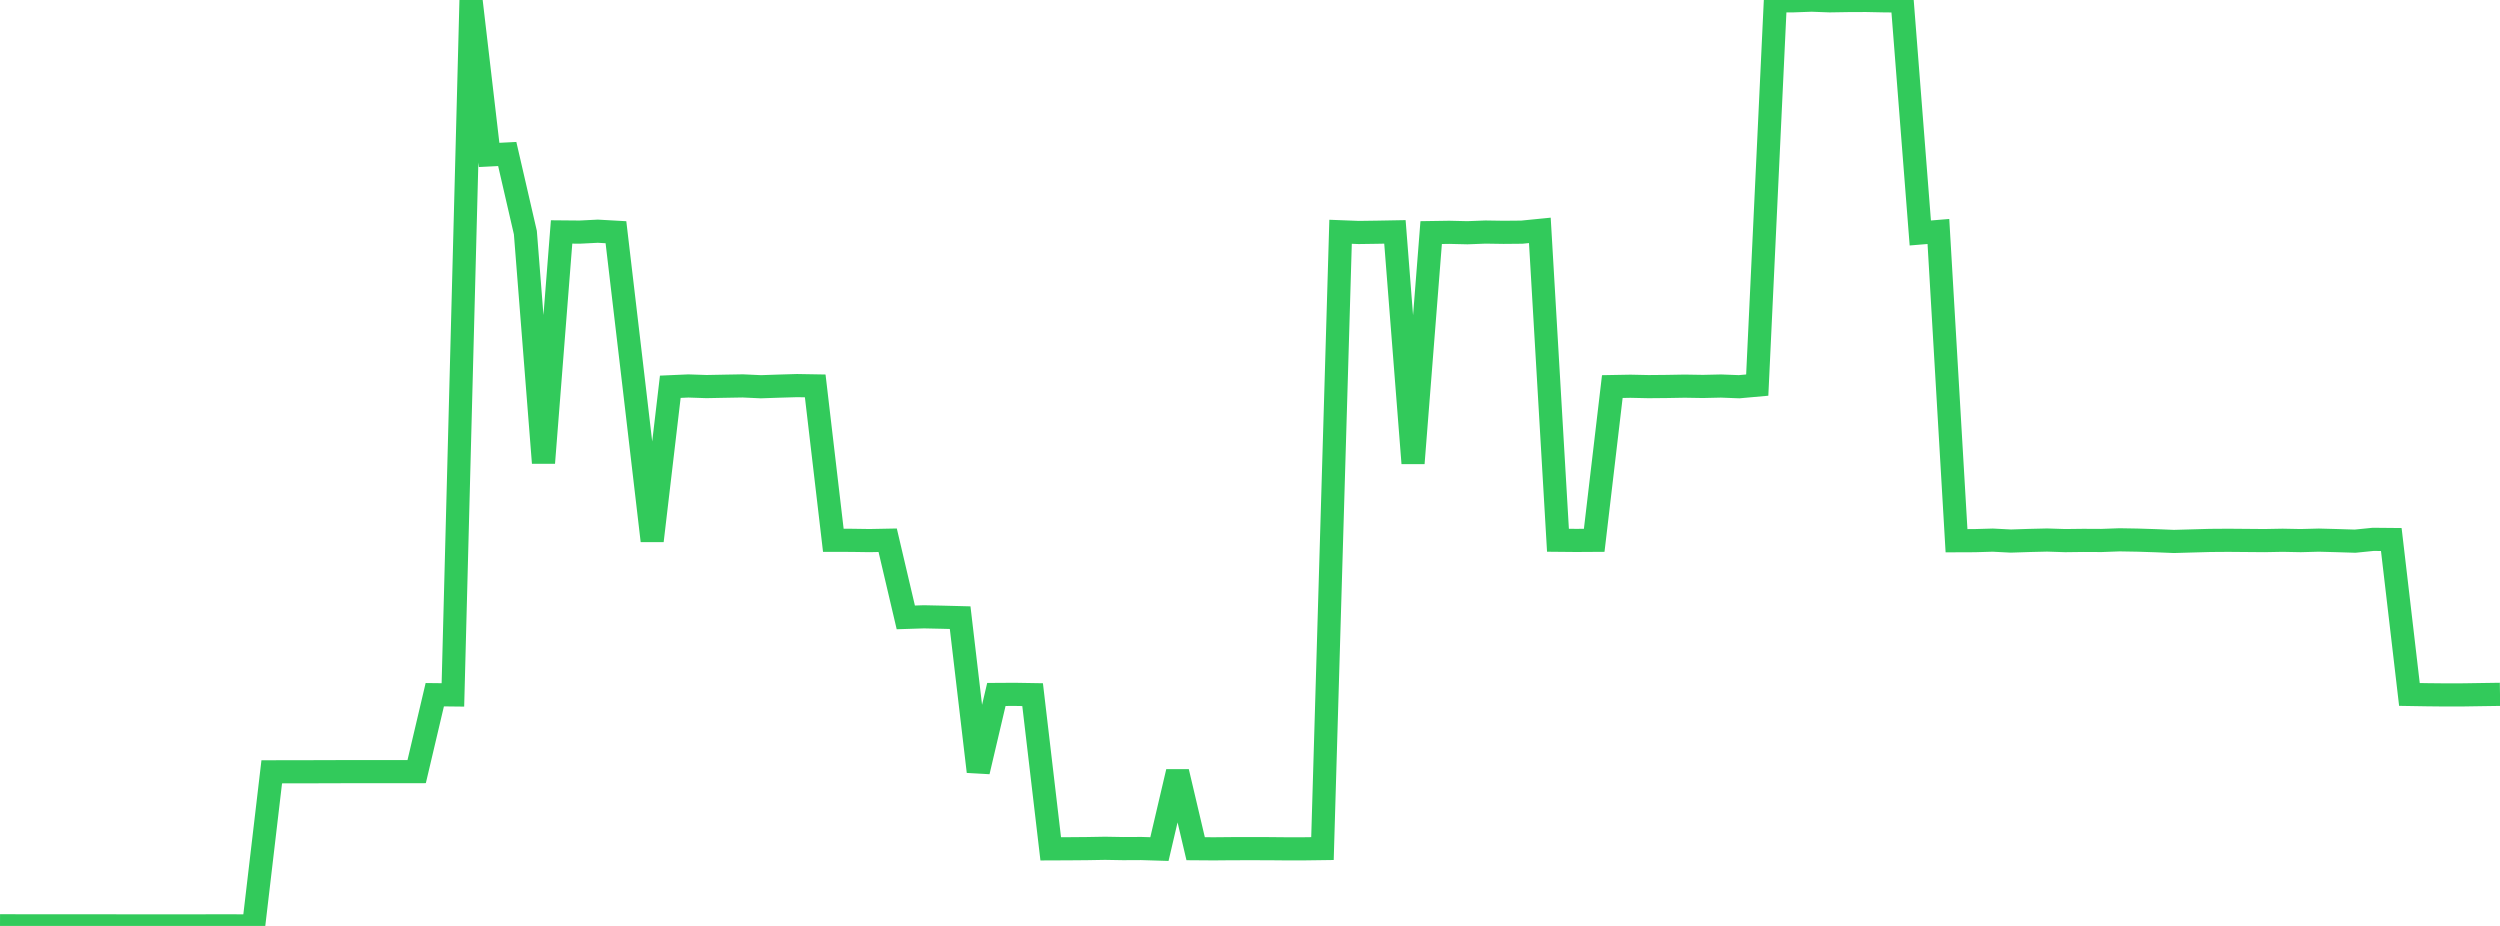 <?xml version="1.0" standalone="no"?>
<!DOCTYPE svg PUBLIC "-//W3C//DTD SVG 1.1//EN" "http://www.w3.org/Graphics/SVG/1.1/DTD/svg11.dtd">

<svg width="135" height="50" viewBox="0 0 135 50" preserveAspectRatio="none" 
  xmlns="http://www.w3.org/2000/svg"
  xmlns:xlink="http://www.w3.org/1999/xlink">


<polyline points="0.0, 49.991 0.978, 49.994 1.957, 49.997 2.935, 49.997 3.913, 49.995 4.891, 49.997 5.87, 49.996 6.848, 49.999 7.826, 49.999 8.804, 49.999 9.783, 49.999 10.761, 49.999 11.739, 49.994 12.717, 49.997 13.696, 50.0 14.674, 41.678 15.652, 41.676 16.63, 41.675 17.609, 41.672 18.587, 41.669 19.565, 41.669 20.543, 41.669 21.522, 41.669 22.5, 41.667 23.478, 37.514 24.457, 37.525 25.435, 0.0 26.413, 8.366 27.391, 8.316 28.37, 12.561 29.348, 24.998 30.326, 12.525 31.304, 12.534 32.283, 12.485 33.261, 12.54 34.239, 20.842 35.217, 29.201 36.196, 20.885 37.174, 20.842 38.152, 20.875 39.13, 20.856 40.109, 20.839 41.087, 20.884 42.065, 20.851 43.043, 20.822 44.022, 20.839 45.0, 29.176 45.978, 29.178 46.957, 29.192 47.935, 29.173 48.913, 33.339 49.891, 33.308 50.87, 33.329 51.848, 33.354 52.826, 41.665 53.804, 37.501 54.783, 37.495 55.761, 37.511 56.739, 45.837 57.717, 45.833 58.696, 45.825 59.674, 45.808 60.652, 45.825 61.63, 45.82 62.609, 45.85 63.587, 41.675 64.565, 45.83 65.543, 45.837 66.522, 45.828 67.5, 45.827 68.478, 45.828 69.457, 45.837 70.435, 45.836 71.413, 45.823 72.391, 12.516 73.37, 12.554 74.348, 12.54 75.326, 12.522 76.304, 25.016 77.283, 12.56 78.261, 12.545 79.239, 12.568 80.217, 12.531 81.196, 12.546 82.174, 12.537 83.152, 12.44 84.13, 29.174 85.109, 29.183 86.087, 29.177 87.065, 20.875 88.043, 20.857 89.022, 20.878 90.0, 20.869 90.978, 20.852 91.957, 20.868 92.935, 20.846 93.913, 20.883 94.891, 20.795 95.87, 0.043 96.848, 0.043 97.826, 0.008 98.804, 0.044 99.783, 0.028 100.761, 0.024 101.739, 0.044 102.717, 0.052 103.696, 12.581 104.674, 12.5 105.652, 29.199 106.63, 29.195 107.609, 29.167 108.587, 29.217 109.565, 29.185 110.543, 29.162 111.522, 29.193 112.5, 29.181 113.478, 29.186 114.457, 29.15 115.435, 29.167 116.413, 29.198 117.391, 29.238 118.37, 29.21 119.348, 29.183 120.326, 29.176 121.304, 29.184 122.283, 29.192 123.261, 29.174 124.239, 29.193 125.217, 29.167 126.196, 29.193 127.174, 29.223 128.152, 29.125 129.13, 29.134 130.109, 37.5 131.087, 37.516 132.065, 37.526 133.043, 37.523 134.022, 37.508 135.0, 37.494" fill="none" stroke="#32ca5b" stroke-width="1.25"/>

</svg>